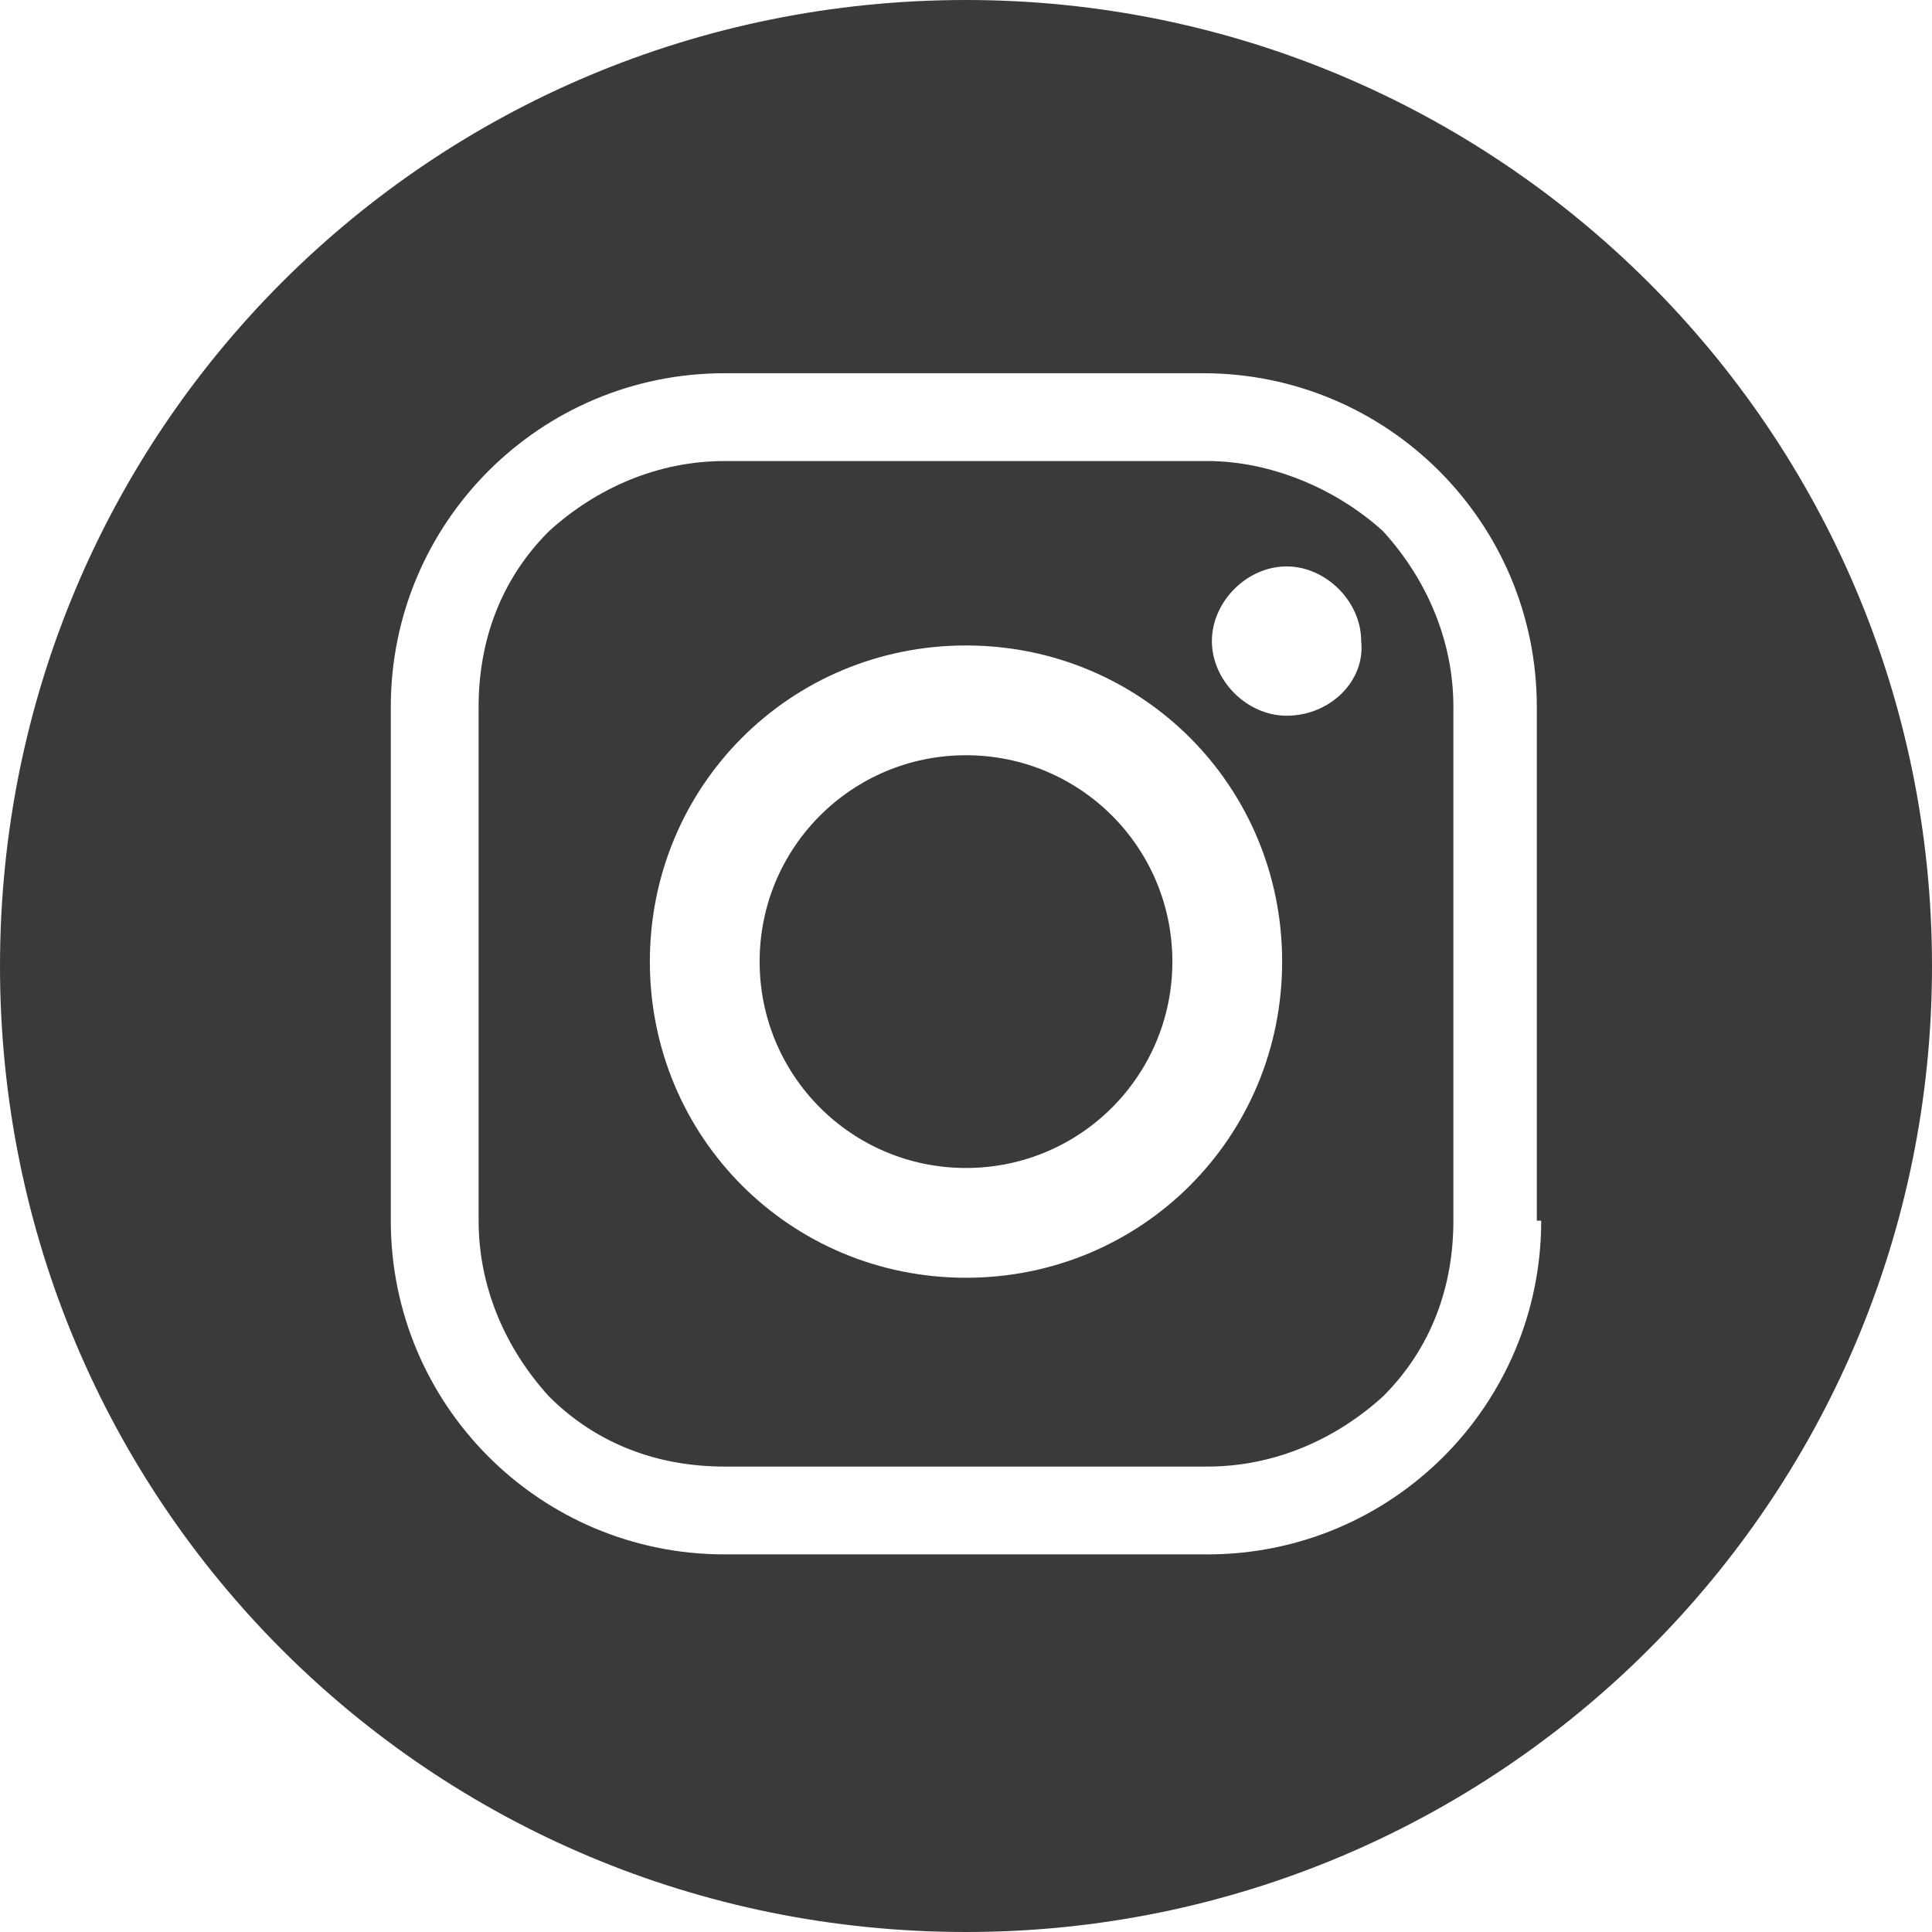 <?xml version="1.0" encoding="utf-8"?>
<!-- Generator: Adobe Illustrator 24.3.0, SVG Export Plug-In . SVG Version: 6.00 Build 0)  -->
<svg version="1.1" id="Ebene_1" xmlns="http://www.w3.org/2000/svg" xmlns:xlink="http://www.w3.org/1999/xlink" x="0px" y="0px"
	 width="44px" height="44px" viewBox="0 0 44 44" style="enable-background:new 0 0 44 44;" xml:space="preserve">
<style type="text/css">
	.st0{fill:#3B3A3A;}
</style>
<path class="st0" d="M22,17.2c-2.6,0-4.7,2.1-4.7,4.7s2.1,4.7,4.7,4.7c2.6,0,4.7-2.1,4.7-4.7S24.6,17.2,22,17.2"/>
<path class="st0" d="M29.3,16.3c-0.9,0-1.7-0.8-1.7-1.7c0-0.9,0.8-1.7,1.7-1.7c0.9,0,1.7,0.8,1.7,1.7C31.1,15.5,30.3,16.3,29.3,16.3
	 M22,29.1c-4,0-7.2-3.2-7.2-7.2s3.2-7.2,7.2-7.2s7.2,3.2,7.2,7.2S26,29.1,22,29.1 M27.5,10.5h-11c-1.5,0-2.9,0.6-4,1.6
	c-1.1,1.1-1.6,2.5-1.6,4v11.7c0,1.5,0.6,2.9,1.6,4c1.1,1.1,2.5,1.6,4,1.6h11c1.5,0,2.9-0.6,4-1.6c1.1-1.1,1.6-2.5,1.6-4V16.1
	c0-1.5-0.6-2.9-1.6-4C30.4,11.1,28.9,10.5,27.5,10.5"/>
<path class="st0" d="M35.1,27.8c0,4.2-3.4,7.6-7.6,7.6H16.5c-4.2,0-7.6-3.4-7.6-7.6V16.1c0-4.2,3.4-7.6,7.6-7.6h10.9
	c4.2,0,7.6,3.4,7.6,7.6V27.8z M22,0C9.8,0,0,9.8,0,22s9.8,22,22,22c12.1,0,22-9.8,22-22S34.1,0,22,0"/>
</svg>
